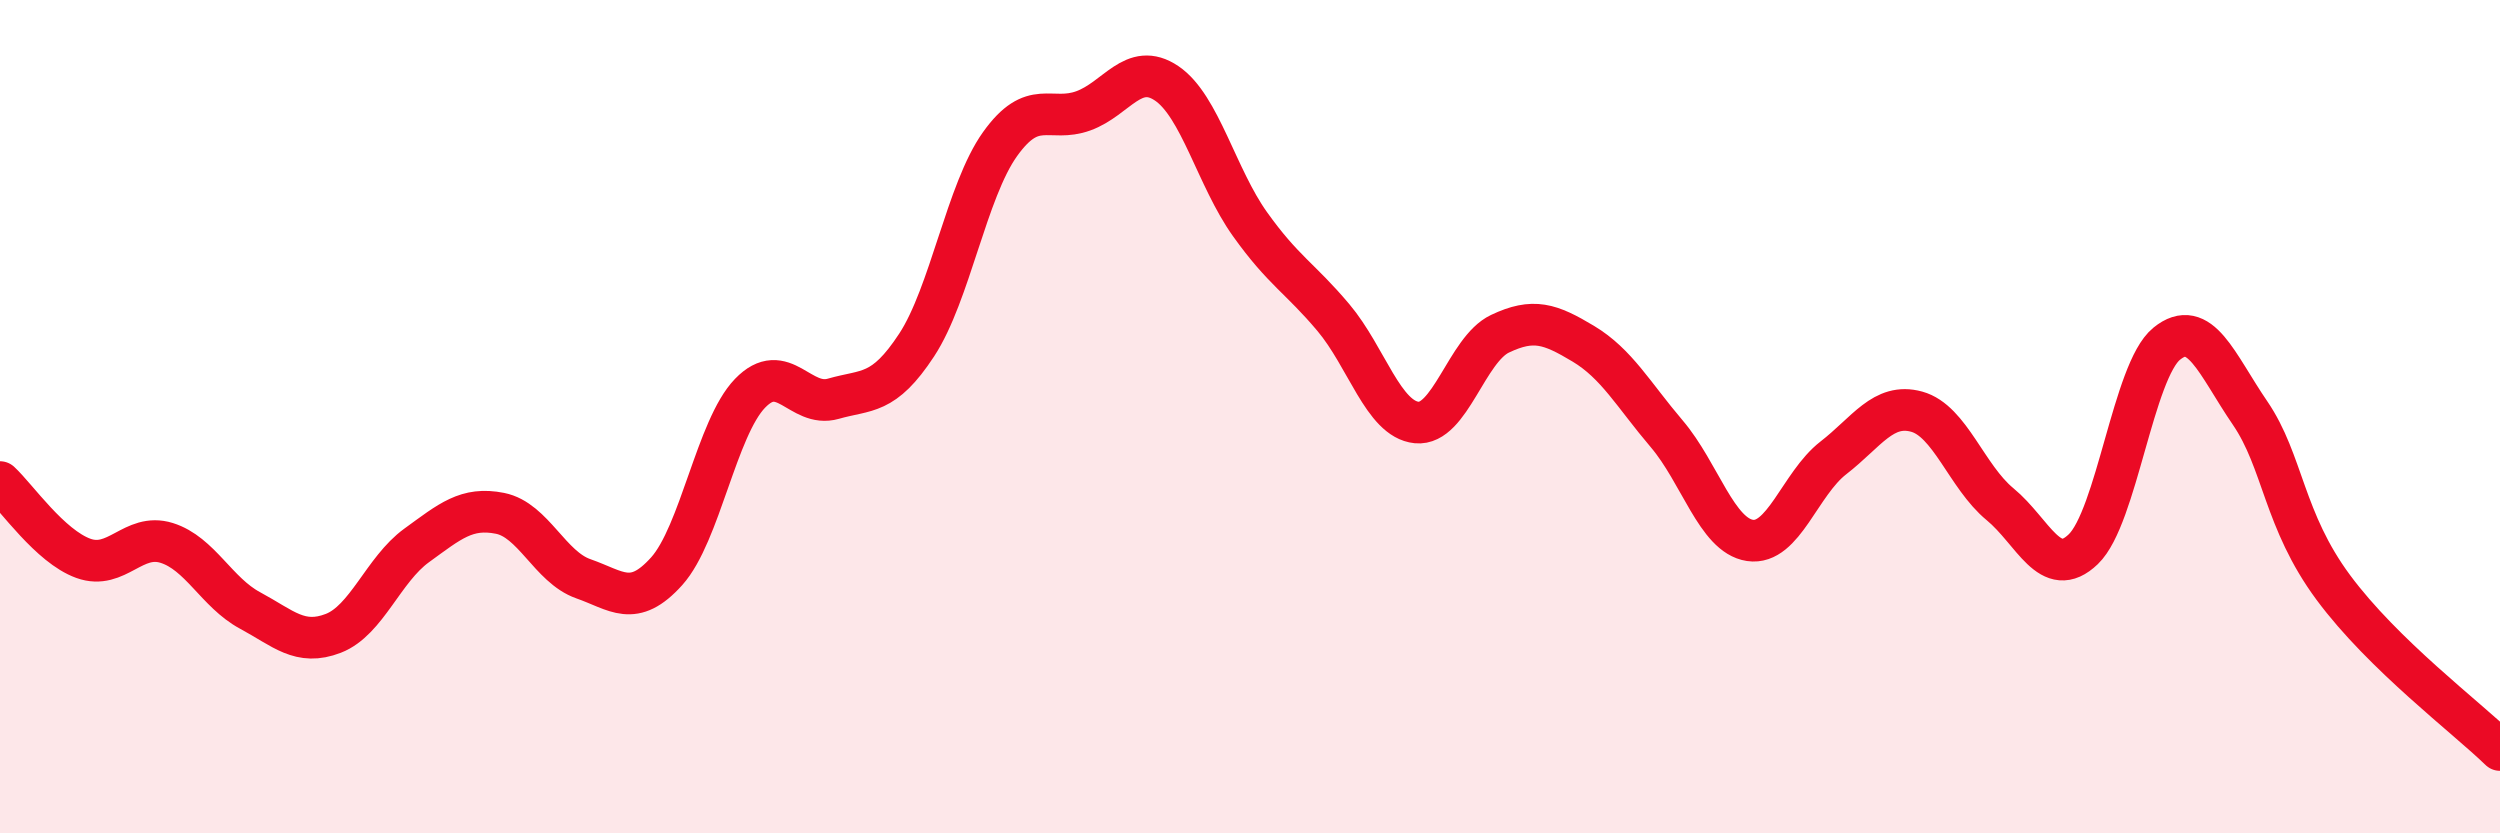 
    <svg width="60" height="20" viewBox="0 0 60 20" xmlns="http://www.w3.org/2000/svg">
      <path
        d="M 0,11.57 C 0.4,11.94 1.2,13.11 2,13.4 C 2.8,13.69 3.2,12.78 4,13.03 C 4.8,13.28 5.2,14.22 6,14.65 C 6.8,15.08 7.2,15.51 8,15.2 C 8.8,14.89 9.2,13.67 10,13.09 C 10.8,12.51 11.2,12.16 12,12.32 C 12.8,12.48 13.2,13.61 14,13.89 C 14.8,14.17 15.2,14.6 16,13.71 C 16.8,12.82 17.2,10.27 18,9.44 C 18.8,8.61 19.2,9.8 20,9.57 C 20.8,9.34 21.2,9.5 22,8.28 C 22.8,7.06 23.2,4.58 24,3.46 C 24.8,2.34 25.2,2.95 26,2.66 C 26.8,2.37 27.2,1.46 28,2 C 28.8,2.54 29.2,4.26 30,5.38 C 30.8,6.5 31.2,6.67 32,7.62 C 32.8,8.57 33.2,10.06 34,10.14 C 34.8,10.22 35.2,8.39 36,8.01 C 36.8,7.63 37.2,7.77 38,8.25 C 38.8,8.73 39.2,9.47 40,10.41 C 40.8,11.35 41.2,12.85 42,12.97 C 42.8,13.09 43.2,11.61 44,10.99 C 44.8,10.37 45.2,9.66 46,9.88 C 46.8,10.1 47.2,11.44 48,12.1 C 48.8,12.76 49.2,13.95 50,13.18 C 50.8,12.41 51.2,8.9 52,8.25 C 52.8,7.6 53.2,8.74 54,9.91 C 54.8,11.08 54.8,12.48 56,14.1 C 57.2,15.72 59.2,17.22 60,18L60 20L0 20Z"
        fill="#EB0A25"
        opacity="0.1"
        stroke-linecap="round"
        stroke-linejoin="round"
      />
      <path
        d="M 0,11.57 C 0.4,11.94 1.2,13.11 2,13.4 C 2.8,13.69 3.2,12.78 4,13.03 C 4.8,13.28 5.2,14.22 6,14.65 C 6.8,15.08 7.2,15.51 8,15.2 C 8.8,14.89 9.2,13.67 10,13.09 C 10.8,12.51 11.2,12.16 12,12.32 C 12.8,12.48 13.2,13.61 14,13.89 C 14.8,14.17 15.2,14.6 16,13.71 C 16.8,12.82 17.2,10.27 18,9.44 C 18.8,8.61 19.2,9.8 20,9.57 C 20.8,9.34 21.2,9.5 22,8.28 C 22.8,7.06 23.2,4.58 24,3.46 C 24.8,2.34 25.2,2.95 26,2.66 C 26.8,2.37 27.2,1.46 28,2 C 28.8,2.54 29.2,4.26 30,5.38 C 30.8,6.5 31.2,6.67 32,7.62 C 32.8,8.57 33.2,10.06 34,10.14 C 34.8,10.22 35.2,8.39 36,8.01 C 36.8,7.63 37.2,7.77 38,8.25 C 38.8,8.73 39.2,9.47 40,10.41 C 40.8,11.35 41.2,12.85 42,12.97 C 42.8,13.09 43.2,11.61 44,10.99 C 44.8,10.37 45.2,9.66 46,9.88 C 46.8,10.1 47.2,11.44 48,12.1 C 48.8,12.76 49.2,13.95 50,13.18 C 50.8,12.41 51.2,8.9 52,8.25 C 52.8,7.6 53.2,8.74 54,9.91 C 54.8,11.08 54.8,12.48 56,14.1 C 57.2,15.72 59.2,17.22 60,18"
        stroke="#EB0A25"
        stroke-width="1"
        fill="none"
        stroke-linecap="round"
        stroke-linejoin="round"
      />
    </svg>
  